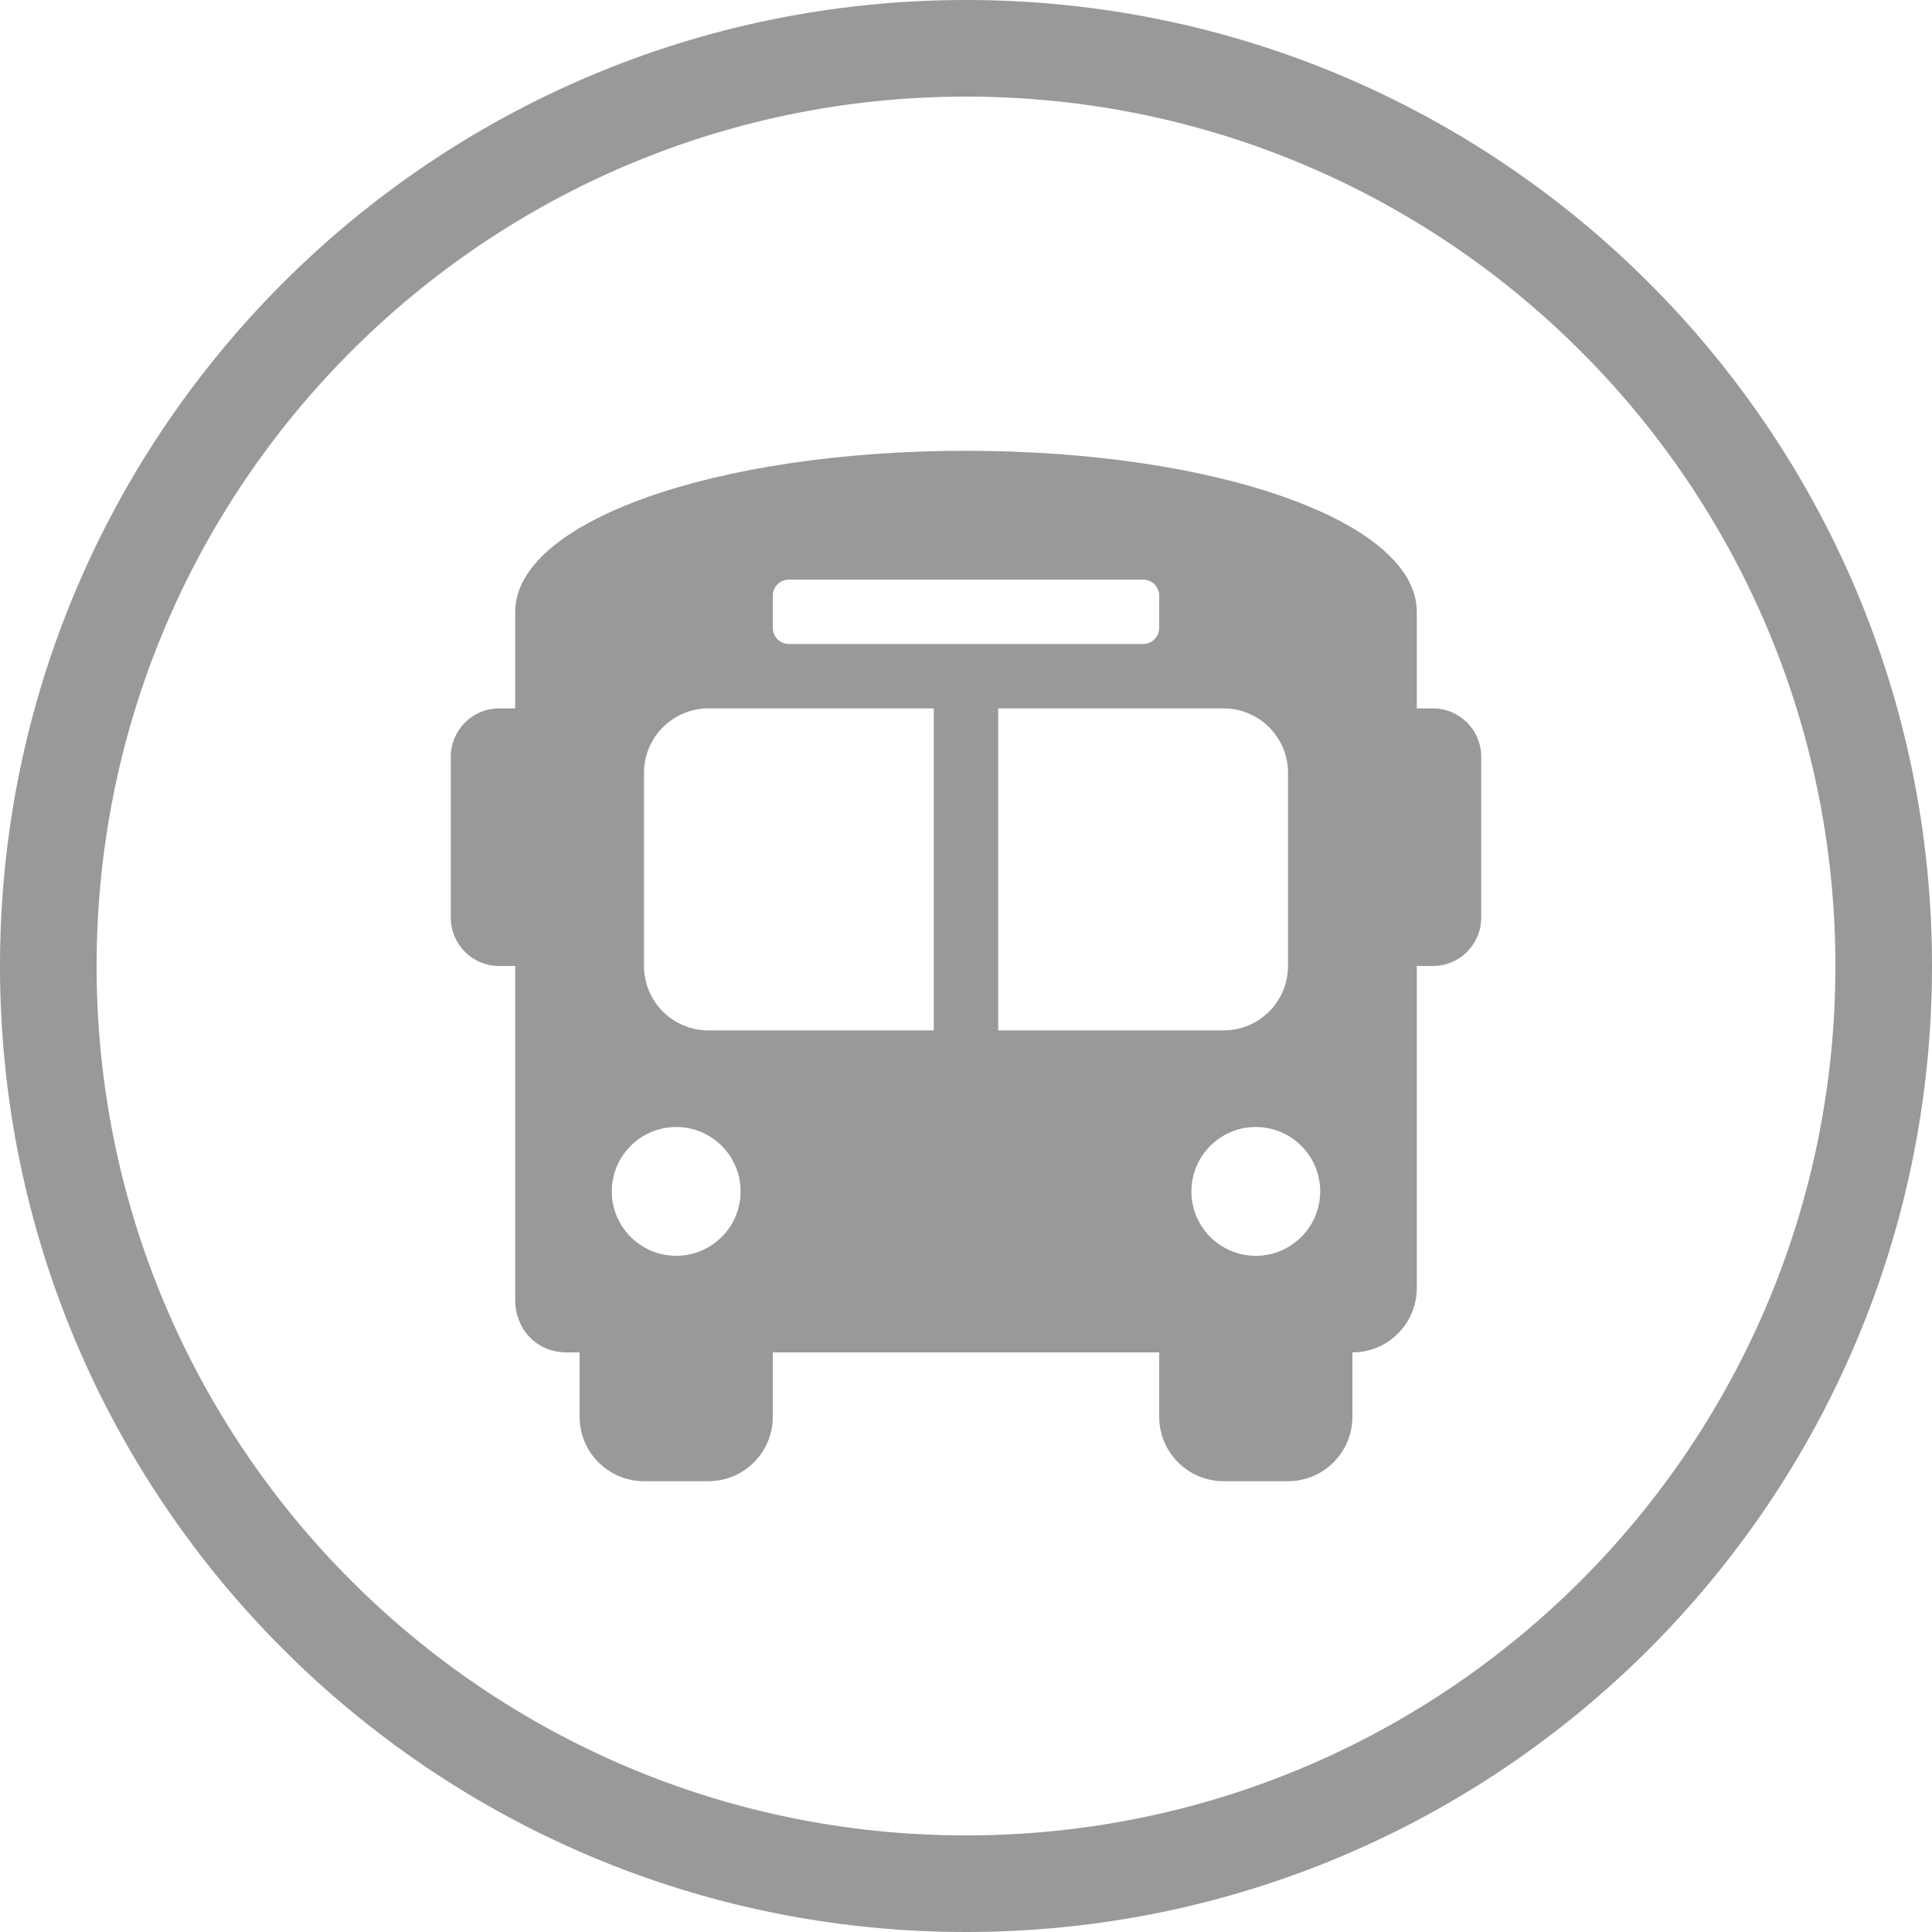<svg width="30" height="30" viewBox="0 0 30 30" fill="none" xmlns="http://www.w3.org/2000/svg">
<path fill-rule="evenodd" clip-rule="evenodd" d="M15 28.5C22.456 28.5 28.5 22.456 28.5 15C28.5 7.544 22.456 1.5 15 1.5C7.544 1.5 1.5 7.544 1.5 15C1.5 22.456 7.544 28.5 15 28.5ZM15 30C23.284 30 30 23.284 30 15C30 6.716 23.284 0 15 0C6.716 0 0 6.716 0 15C0 23.284 6.716 30 15 30Z" fill="#999999"/>
<g clip-path="url(#clip0_1305_816)">
<path d="M7.75 11H8V9.5C8 8.1 11.1 7 15 7C18.9 7 22 8.1 22 9.5V11H22.25C22.664 11 23 11.336 23 11.75V14.25C23 14.664 22.664 15 22.25 15H22V20C22 20.552 21.552 21 21 21V22C21 22.552 20.552 23 20 23H19C18.448 23 18 22.552 18 22V21H12V22C12 22.552 11.552 23 11 23H10C9.448 23 9 22.552 9 22V21H8.8C8.3 21 8 20.6 8 20.2V15H7.75C7.336 15 7 14.664 7 14.25V11.75C7 11.336 7.336 11 7.75 11ZM18 9.25C18 9.112 17.888 9 17.75 9H12.25C12.112 9 12 9.112 12 9.25V9.75C12 9.888 12.112 10 12.25 10H17.75C17.888 10 18 9.888 18 9.75V9.25ZM19.5 19.5C20.052 19.5 20.5 19.052 20.5 18.5C20.5 17.948 20.052 17.5 19.5 17.5C18.948 17.5 18.5 17.948 18.5 18.5C18.5 19.052 18.948 19.5 19.5 19.5ZM15.5 16H19C19.552 16 20 15.552 20 15V12C20 11.448 19.552 11 19 11H15.5V16ZM14.5 16V11H11C10.448 11 10 11.448 10 12V15C10 15.552 10.448 16 11 16H14.5ZM10.5 19.5C11.052 19.5 11.5 19.052 11.5 18.5C11.5 17.948 11.052 17.5 10.5 17.5C9.948 17.5 9.5 17.948 9.5 18.5C9.5 19.052 9.948 19.5 10.5 19.5Z" fill="#999999"/>
</g>
<defs>
<clipPath id="clip0_1305_816">
<rect width="16" height="16" fill="white" transform="matrix(-1 0 0 1 23 7)"/>
</clipPath>
</defs>
</svg>
